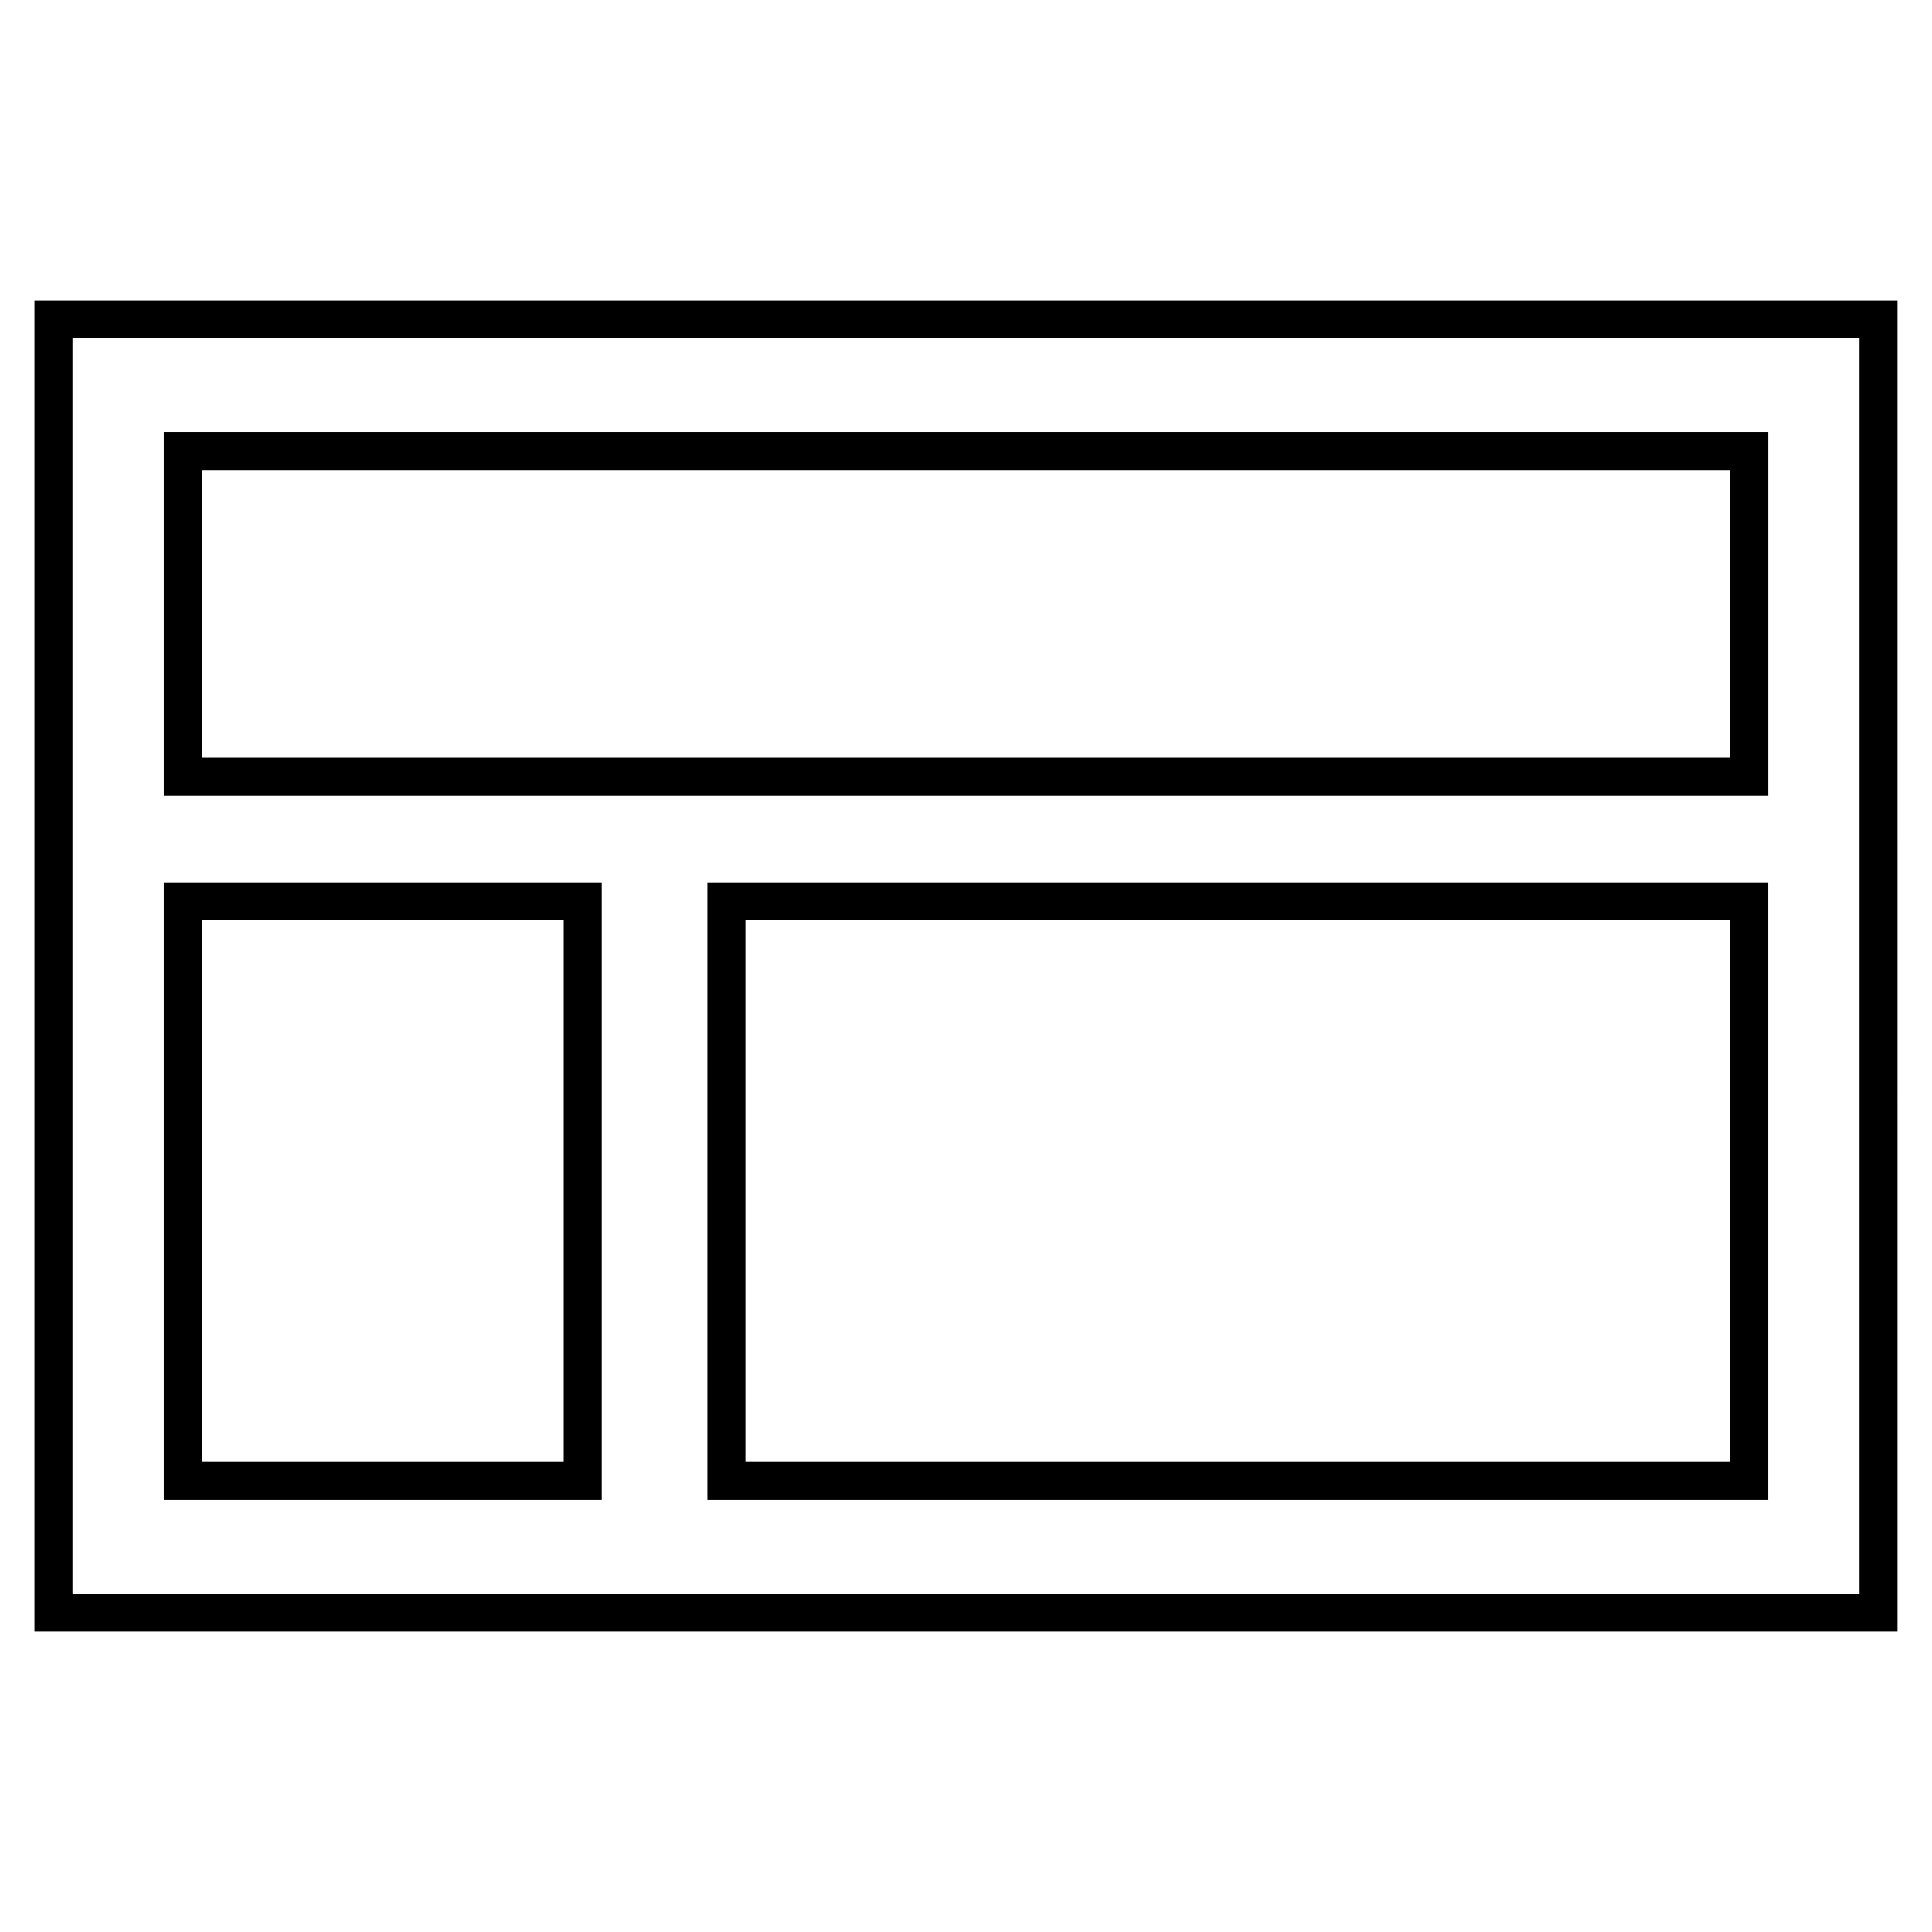 <?xml version="1.0" encoding="UTF-8"?>
<!-- Uploaded to: SVG Repo, www.svgrepo.com, Generator: SVG Repo Mixer Tools -->
<svg fill="#000000" width="800px" height="800px" version="1.1" viewBox="144 144 512 512" xmlns="http://www.w3.org/2000/svg">
 <g>
  <path d="m153.13 223.59v352.82h493.73l-0.004-352.82zm483.66 342.75h-473.58v-332.68h473.58z"/>
  <path d="m612.59 258.49h-425.18v96.398h425.19v-96.398zm-10.074 86.324h-405.04v-76.246h405.04v76.246z"/>
  <path d="m303.48 377.82h-116.07v163.68h116.07zm-10.078 153.6h-95.922v-143.52h95.922z"/>
  <path d="m331.48 541.5h281.11v-163.68h-281.11zm10.078-153.6h260.95v143.52h-260.95z"/>
 </g>
</svg>